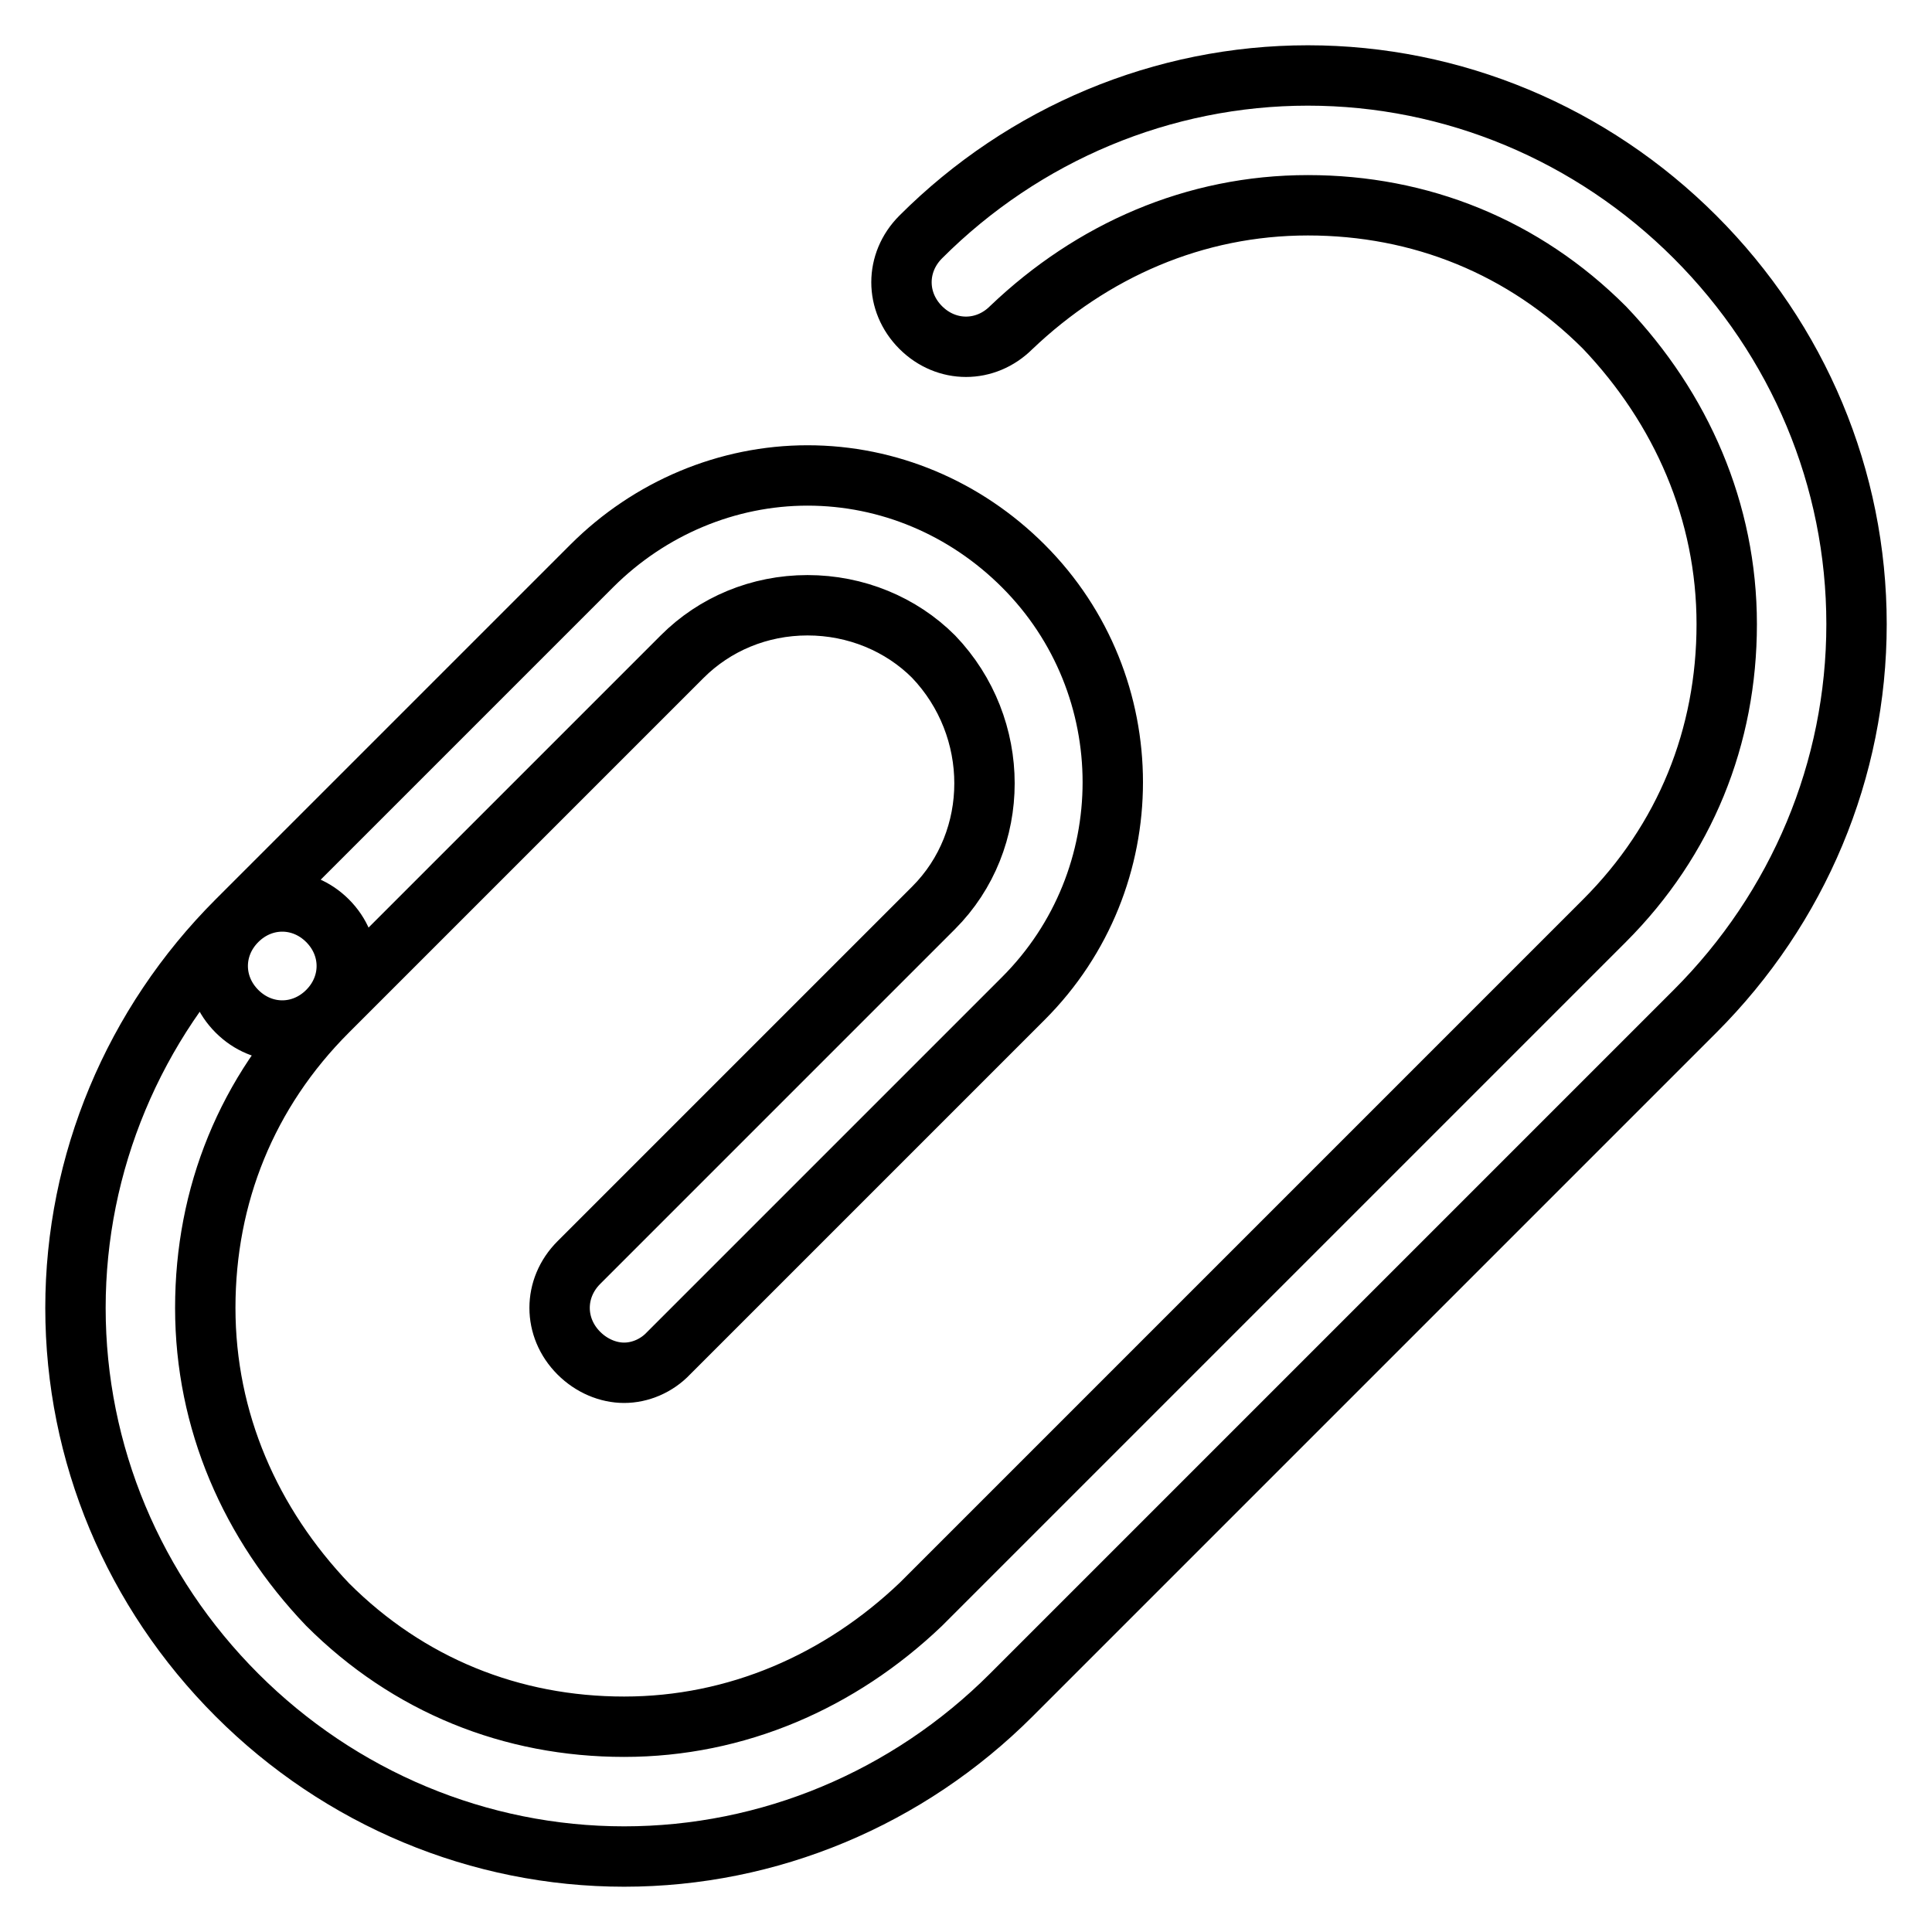 <?xml version="1.0" encoding="utf-8"?>
<!-- Svg Vector Icons : http://www.onlinewebfonts.com/icon -->
<!DOCTYPE svg PUBLIC "-//W3C//DTD SVG 1.1//EN" "http://www.w3.org/Graphics/SVG/1.1/DTD/svg11.dtd">
<svg version="1.1" xmlns="http://www.w3.org/2000/svg" xmlns:xlink="http://www.w3.org/1999/xlink" x="0px" y="0px" viewBox="0 0 256 256" enable-background="new 0 0 256 256" xml:space="preserve">
<g> <path stroke-width="8" fill-opacity="0" stroke="#000000"  d="M82.7,246c-19.2,0-37.6-7.7-51.3-21.4C17.7,210.9,10,192.6,10,173.3c0-19.2,7.7-37.6,21.4-51.3 c3.4-3.4,8.6-3.4,12,0c3.4,3.4,3.4,8.6,0,12c-10.7,10.7-16.2,24.4-16.2,39.3c0,15,6,28.6,16.2,39.3c10.7,10.7,24.4,16.2,39.3,16.2 s28.6-6,39.3-16.2l90.6-90.6c10.7-10.7,16.2-24.4,16.2-39.3s-6-28.6-16.2-39.3c-10.7-10.7-24.4-16.2-39.3-16.2 c-15,0-28.6,6-39.3,16.2c-3.4,3.4-8.6,3.4-12,0c-3.4-3.4-3.4-8.6,0-12C135.7,17.7,154.1,10,173.3,10c19.2,0,37.6,7.7,51.3,21.4 C238.3,45.1,246,63.4,246,82.7s-7.7,37.6-21.4,51.3L134,224.6C120.3,238.3,101.9,246,82.7,246z M82.7,181.9c-2.1,0-4.3-0.9-6-2.6 c-3.4-3.4-3.4-8.6,0-12l47-47c9-9,9-23.9,0-33.3c-4.3-4.3-10.3-6.8-16.7-6.8S94.7,82.7,90.4,87l-47,47c-3.4,3.4-8.6,3.4-12,0 c-3.4-3.4-3.4-8.6,0-12l47-47c7.7-7.7,18-12,28.6-12c10.7,0,20.9,4.3,28.6,12c15.8,15.8,15.8,41.5,0,57.3l-47,47 C87,181,84.8,181.9,82.7,181.9L82.7,181.9z"/></g>
</svg>